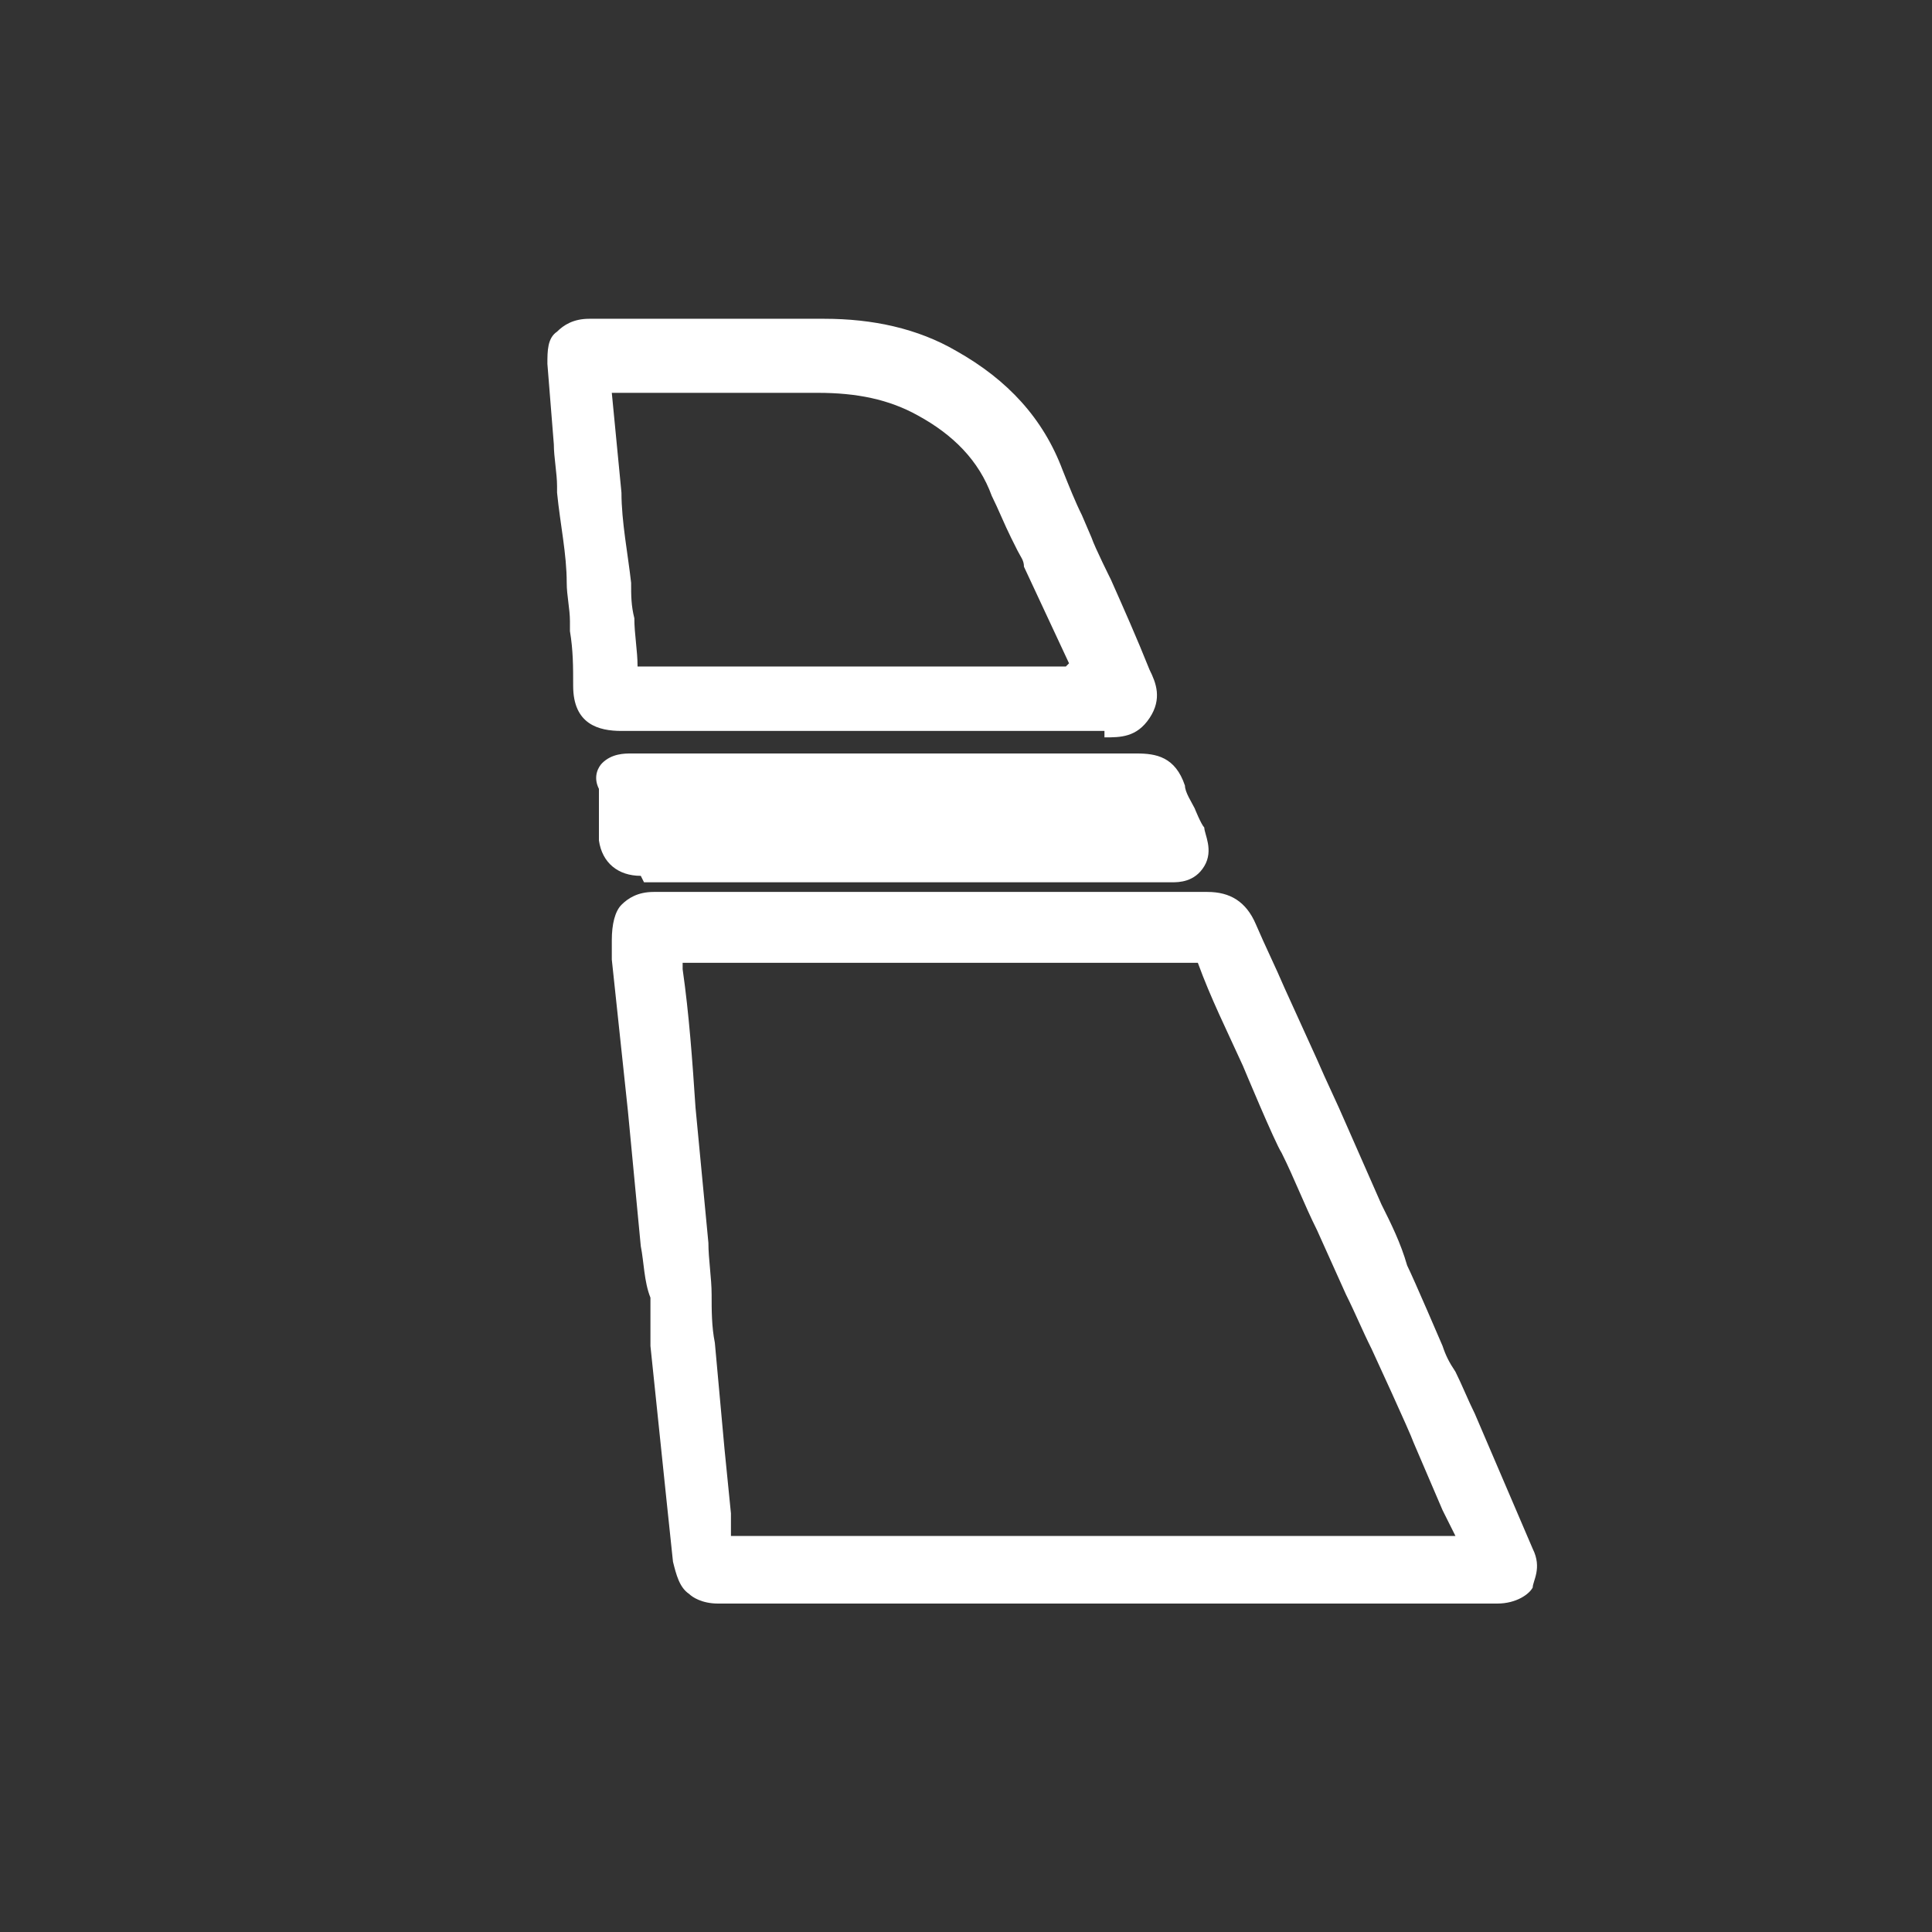 <?xml version="1.0" encoding="UTF-8"?><svg id="Grupo_32" xmlns="http://www.w3.org/2000/svg" viewBox="0 0 60 60"><rect x="0" y="0" width="60" height="60" fill="#333333" stroke="none"/><defs><style>.cls-1{fill:#fff;stroke-width:0px;}</style></defs><path class="cls-1" d="M22.4,49.8h-.1c-.5,0-.8-.2-.9-.3-.3-.2-.4-.6-.5-1l-.2-1.9-.5-4.8v-1.5c-.2-.5-.2-1.1-.3-1.6l-.4-4.2-.5-4.7c0-.1,0-.2,0-.3v-.3c0-.5.1-.9.3-1.1.2-.2.5-.4,1-.4.4,0,.7,0,1,0h2.8c4.4,0,8.9,0,13.4,0,.7,0,1.2.3,1.5,1,.3.7.6,1.3.9,2l1,2.2c.3.7.6,1.3.9,2l1.1,2.5c.3.6.6,1.2.8,1.9.2.4,1.1,2.5,1.1,2.5.1.3.2.5.4.8.2.4.4.9.6,1.3l.9,2.1c.3.7.6,1.4.9,2.1.3.6,0,1,0,1.2-.1.2-.5.5-1.1.5h-24.2ZM45.2,47.7l-.4-.8c-.3-.7-.6-1.4-.9-2.1-.1-.3-1.3-2.9-1.3-2.9-.3-.6-.5-1.1-.8-1.7l-.9-2c-.4-.8-.7-1.6-1.1-2.4-.2-.3-1.2-2.7-1.2-2.7-.5-1.1-1-2.1-1.4-3.2-4.4,0-8.8,0-13.1,0h-2.9v.2c.2,1.4.3,2.8.4,4.3l.4,4.2c0,.5.1,1.1.1,1.6,0,.5,0,1,.1,1.5.1,1.1.2,2.2.3,3.3l.2,2c0,.2,0,.5,0,.7h22.2Z"/><path class="cls-1" d="M34.3,22.7c-1.2,0-2.4,0-3.6,0h-11.4c-.7,0-1.5-.2-1.5-1.4,0-.6,0-1.1-.1-1.7v-.3c0-.4-.1-.8-.1-1.2,0-.9-.2-1.8-.3-2.8v-.2c0-.4-.1-.9-.1-1.3l-.2-2.5c0-.4,0-.8.3-1,.2-.2.5-.4,1-.4h2.7c1.5,0,3,0,4.6,0,1.5,0,2.9.3,4.1,1,1.6.9,2.7,2.1,3.3,3.7.2.5.4,1,.6,1.4l.3.7c.1.3.6,1.3.6,1.3.4.9.8,1.8,1.2,2.8.2.4.4.9,0,1.5-.4.6-.9.6-1.4.6h0ZM33.2,20.6l-1.4-3c0-.2-.1-.3-.2-.5l-.2-.4c-.2-.4-.4-.9-.6-1.3-.4-1.1-1.2-1.9-2.3-2.5-.9-.5-1.9-.7-3.1-.7-1.5,0-3.1,0-4.6,0h-1.8l.3,3.1c0,.9.2,1.9.3,2.8,0,.4,0,.7.1,1.1,0,.5.1,1,.1,1.5h13.3Z"/><path class="cls-1" d="M19.9,26.7c-.5,0-.7-.3-.7-.6,0-.5,0-1.1-.1-1.6,0-.3,0-.4.1-.5.1-.2.3-.2.5-.2h15.7c.5,0,.8,0,.9.6,0,.3.2.5.3.8,0,.2.2.4.2.5,0,.2.2.4,0,.6-.1.2-.4.2-.6.2h-7.2c-.3,0-.7,0-1,0h-8.2Z"/><path class="cls-1" d="M19.9,27.2c-.7,0-1.2-.4-1.3-1.1v-1.6c-.2-.4,0-.7.1-.8.3-.3.7-.3.9-.3h15.7c.6,0,1.2.1,1.5,1,0,.2.2.5.3.7,0,0,.2.5.3.6,0,.2.3.7,0,1.2-.3.5-.8.5-1,.5h-16.4Z"/></svg>